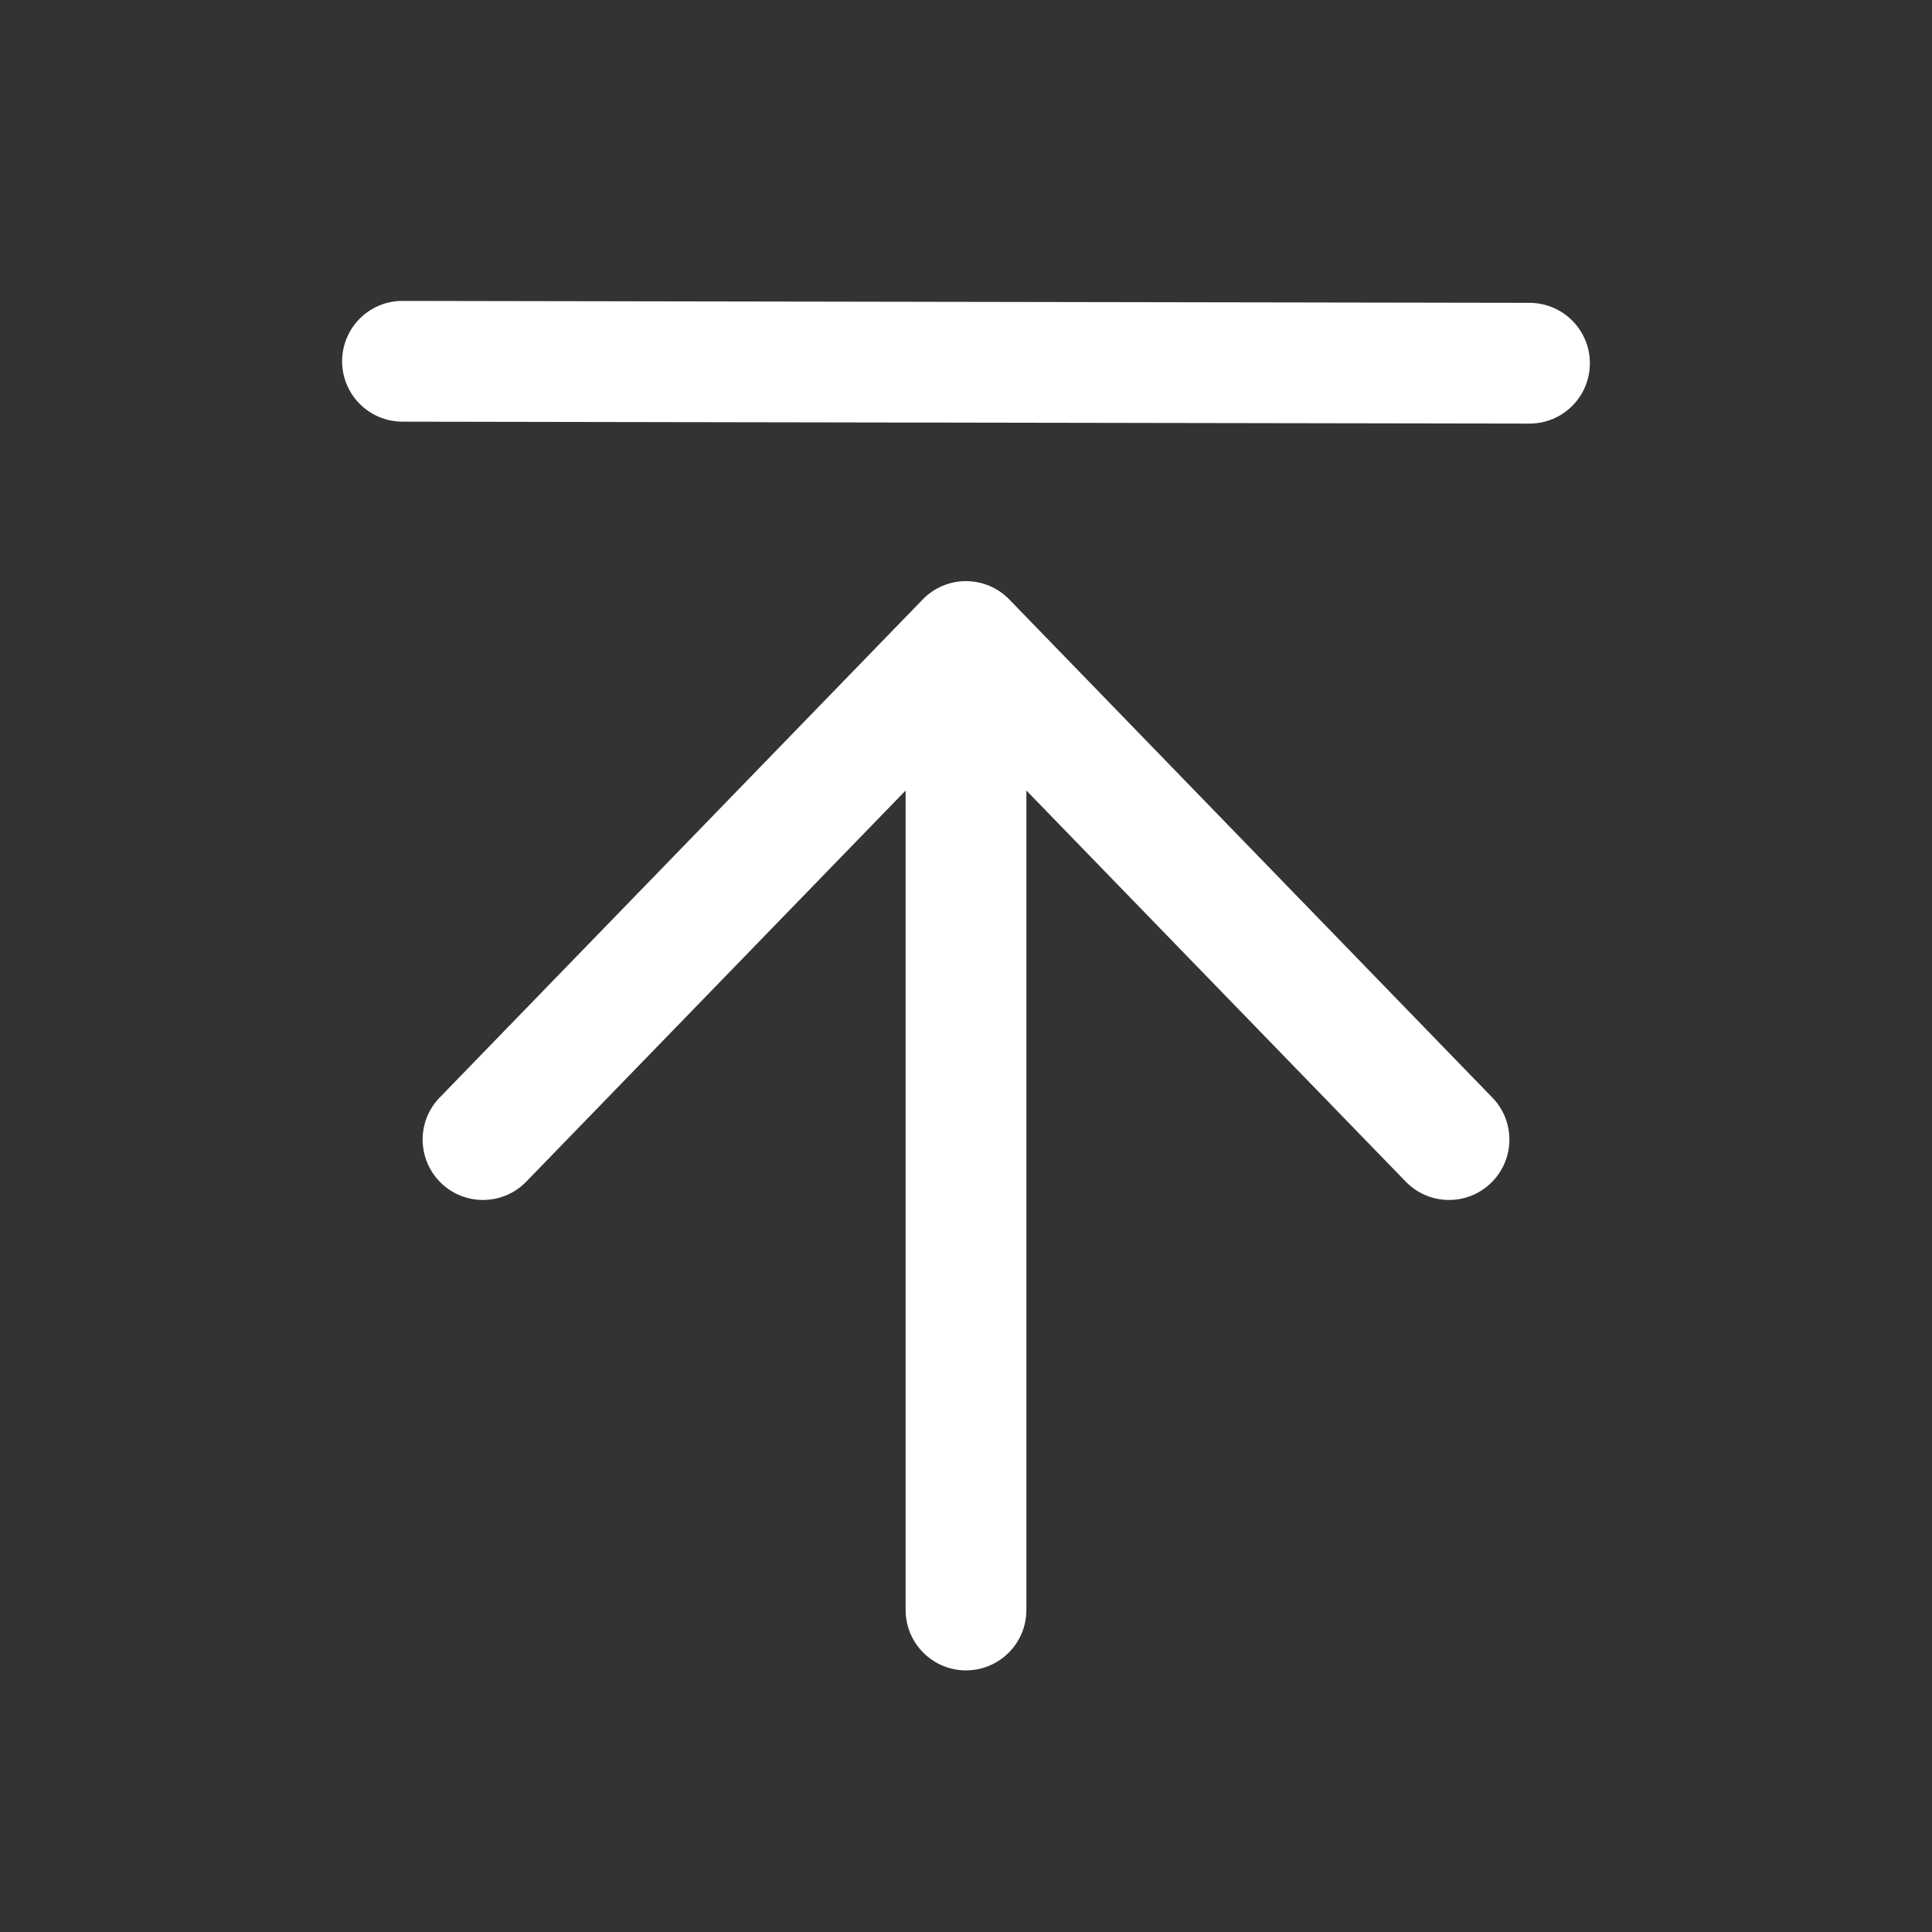 <svg width="24" height="24" viewBox="0 0 24 24" fill="none" xmlns="http://www.w3.org/2000/svg">
<rect x="0" y="0" width="24" height="24" fill="#333333" stroke="none"/>
<path fill-rule="evenodd" clip-rule="evenodd" d="M4.25 4.486C4.251 4.072 4.587 3.737 5.001 3.738L19.001 3.762C19.416 3.763 19.751 4.1 19.75 4.514C19.749 4.928 19.413 5.263 18.999 5.262L4.999 5.238C4.584 5.237 4.249 4.901 4.25 4.486ZM5.478 14.695C5.775 14.983 6.25 14.976 6.538 14.678L11.25 9.82V20C11.25 20.414 11.586 20.75 12 20.75C12.414 20.75 12.75 20.414 12.75 20V9.82L17.462 14.678C17.75 14.976 18.225 14.983 18.522 14.695C18.82 14.406 18.827 13.931 18.538 13.634L12.538 7.447C12.397 7.301 12.203 7.219 12 7.219C11.797 7.219 11.603 7.301 11.462 7.447L5.462 13.634C5.173 13.931 5.181 14.406 5.478 14.695Z" fill="white"/>
</svg>
